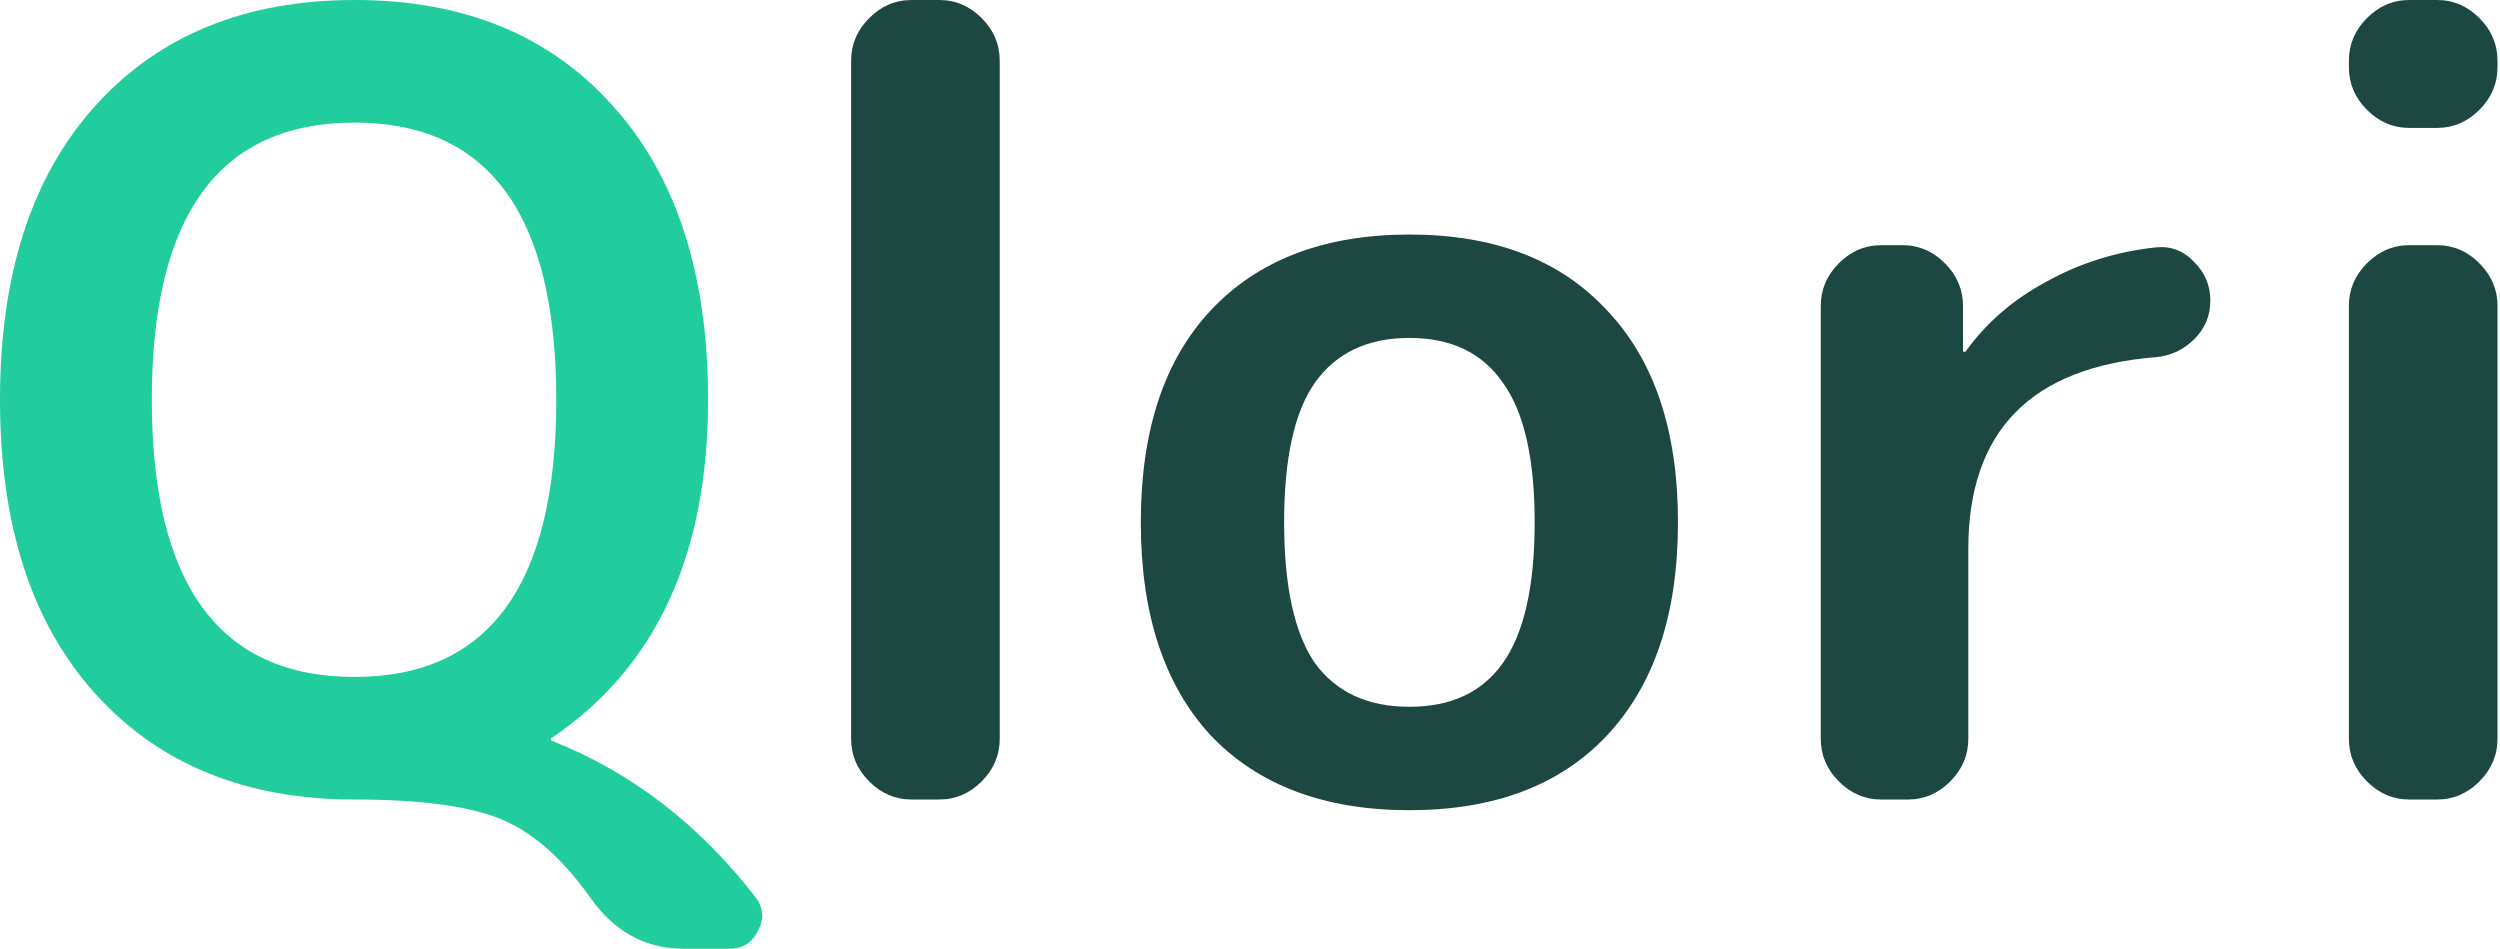 <svg width="527" height="200" viewBox="0 0 527 200" fill="none" xmlns="http://www.w3.org/2000/svg">
<path d="M74.743 25.843C46.248 25.843 32.001 45.318 32.001 84.27C32.001 123.221 46.248 142.697 74.743 142.697C103.089 142.697 117.262 123.221 117.262 84.27C117.262 45.318 103.089 25.843 74.743 25.843ZM74.743 168.539C51.768 168.539 33.567 161.124 20.14 146.292C6.713 131.461 0 110.787 0 84.27C0 57.753 6.713 37.079 20.14 22.247C33.567 7.416 51.768 0 74.743 0C97.718 0 115.844 7.416 129.122 22.247C142.549 37.079 149.263 57.753 149.263 84.27C149.263 116.929 138.297 140.674 116.367 155.506C116.217 155.506 116.143 155.581 116.143 155.73C116.143 156.03 116.217 156.18 116.367 156.18C133.076 162.772 147.398 173.783 159.333 189.213C160.974 191.461 161.123 193.783 159.78 196.18C158.587 198.727 156.573 200 153.738 200H144.116C136.059 200 129.495 196.404 124.423 189.213C118.455 180.824 112.115 175.281 105.401 172.584C98.688 169.888 88.469 168.539 74.743 168.539Z" fill="#21CD9D"/>
<path d="M192.171 168.539C188.74 168.539 185.756 167.266 183.22 164.719C180.684 162.172 179.415 159.176 179.415 155.73V12.809C179.415 9.363 180.684 6.367 183.22 3.82C185.756 1.273 188.74 0 192.171 0H197.989C201.421 0 204.404 1.273 206.941 3.82C209.477 6.367 210.745 9.363 210.745 12.809V155.73C210.745 159.176 209.477 162.172 206.941 164.719C204.404 167.266 201.421 168.539 197.989 168.539H192.171Z" fill="#1D4842"/>
<path d="M316.793 80.674C312.467 74.382 305.902 71.236 297.1 71.236C288.298 71.236 281.659 74.382 277.184 80.674C272.857 86.817 270.694 96.629 270.694 110.112C270.694 123.596 272.857 133.483 277.184 139.775C281.659 145.918 288.298 148.989 297.1 148.989C305.902 148.989 312.467 145.918 316.793 139.775C321.269 133.483 323.507 123.596 323.507 110.112C323.507 96.629 321.269 86.817 316.793 80.674ZM338.724 155.056C328.877 165.543 315.003 170.787 297.1 170.787C279.198 170.787 265.249 165.543 255.253 155.056C245.407 144.419 240.484 129.438 240.484 110.112C240.484 90.787 245.407 75.88 255.253 65.393C265.249 54.757 279.198 49.438 297.1 49.438C315.003 49.438 328.877 54.757 338.724 65.393C348.719 75.88 353.717 90.787 353.717 110.112C353.717 129.438 348.719 144.419 338.724 155.056Z" fill="#1D4842"/>
<path d="M396.571 168.539C393.14 168.539 390.156 167.266 387.62 164.719C385.084 162.172 383.816 159.176 383.816 155.73V64.494C383.816 61.049 385.084 58.052 387.62 55.506C390.156 52.959 393.14 51.685 396.571 51.685H401.047C404.478 51.685 407.462 52.959 409.998 55.506C412.534 58.052 413.802 61.049 413.802 64.494V73.933C413.802 74.082 413.877 74.157 414.026 74.157C414.325 74.157 414.474 74.082 414.474 73.933C418.8 67.94 424.469 63.071 431.481 59.326C438.493 55.431 446.176 53.034 454.531 52.135C457.664 51.835 460.349 52.884 462.587 55.281C464.825 57.528 465.944 60.225 465.944 63.371C465.944 66.517 464.825 69.213 462.587 71.461C460.349 73.708 457.664 74.981 454.531 75.281C428.125 77.378 414.921 90.861 414.921 115.73V155.73C414.921 159.176 413.653 162.172 411.117 164.719C408.581 167.266 405.597 168.539 402.166 168.539H396.571Z" fill="#1D4842"/>
<path d="M507.898 168.539C504.466 168.539 501.483 167.266 498.946 164.719C496.41 162.172 495.142 159.176 495.142 155.73V64.494C495.142 61.049 496.41 58.052 498.946 55.506C501.483 52.959 504.466 51.685 507.898 51.685H513.716C517.147 51.685 520.131 52.959 522.667 55.506C525.204 58.052 526.472 61.049 526.472 64.494V155.73C526.472 159.176 525.204 162.172 522.667 164.719C520.131 167.266 517.147 168.539 513.716 168.539H507.898ZM507.898 26.966C504.466 26.966 501.483 25.693 498.946 23.146C496.41 20.599 495.142 17.603 495.142 14.157V12.809C495.142 9.363 496.41 6.367 498.946 3.82C501.483 1.273 504.466 0 507.898 0H513.716C517.147 0 520.131 1.273 522.667 3.82C525.204 6.367 526.472 9.363 526.472 12.809V14.157C526.472 17.603 525.204 20.599 522.667 23.146C520.131 25.693 517.147 26.966 513.716 26.966H507.898Z" fill="#1D4842"/>
</svg>

